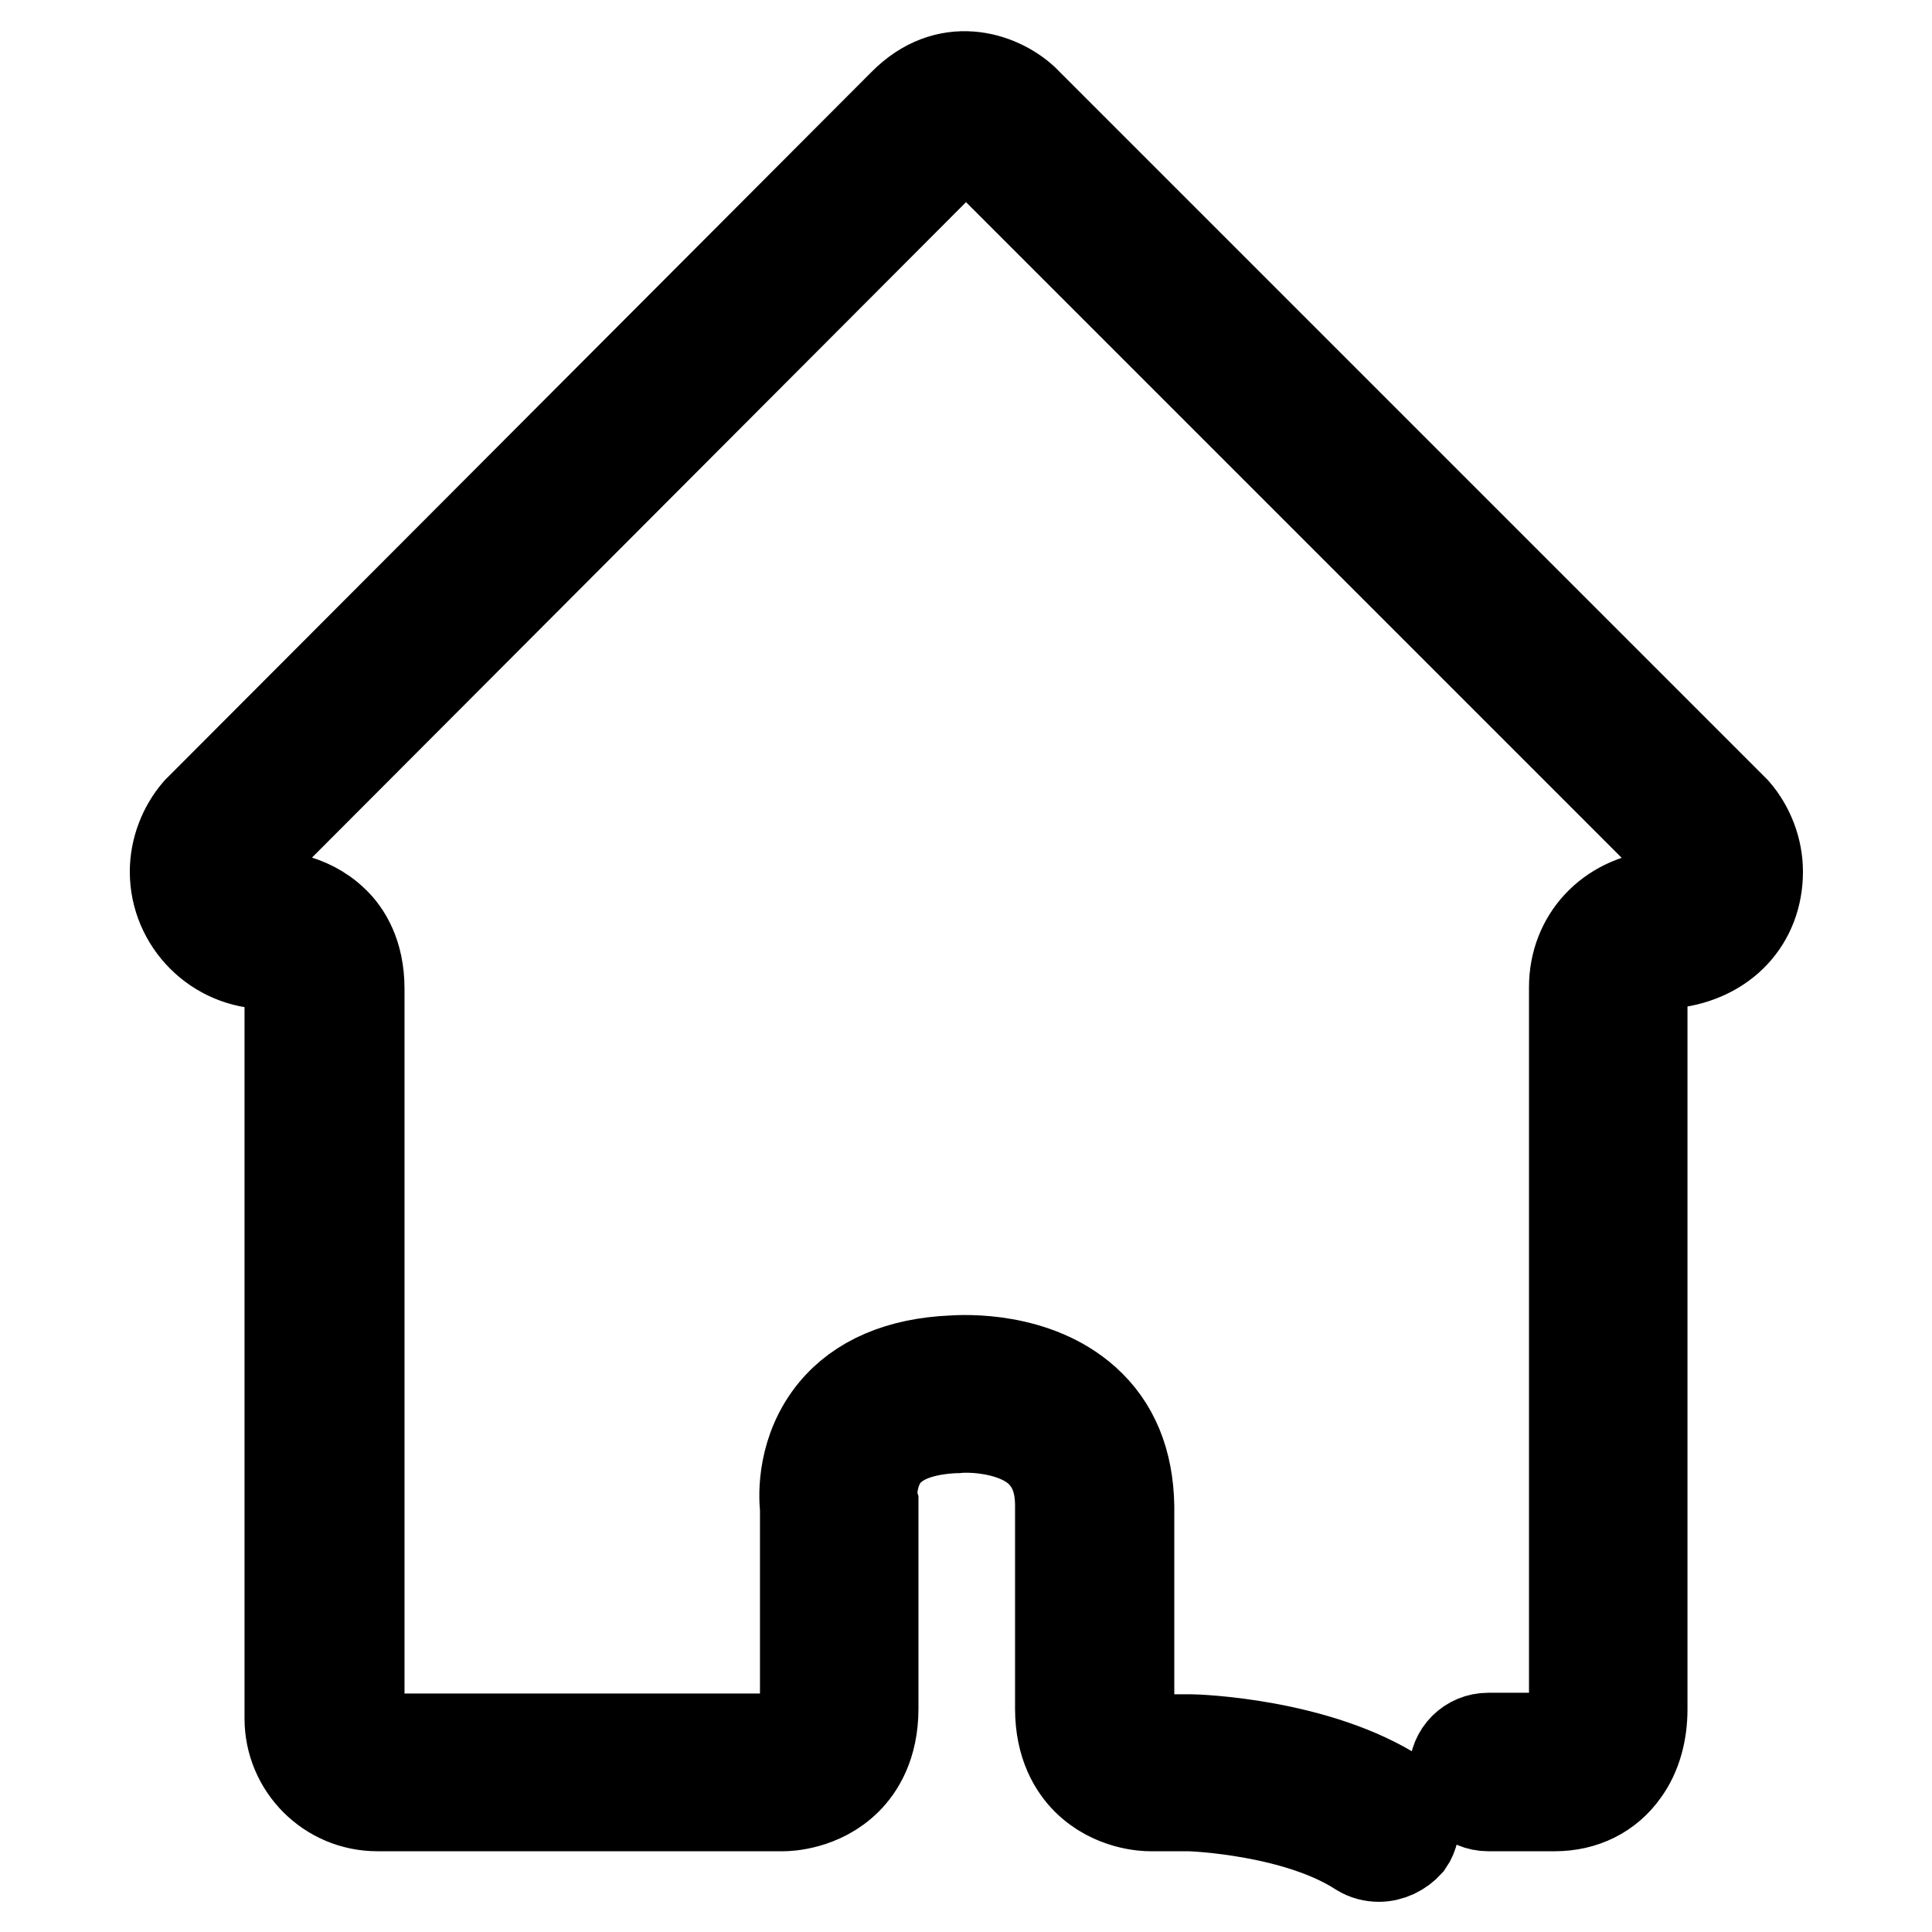 <?xml version="1.0" encoding="utf-8"?>
<!-- Svg Vector Icons : http://www.onlinewebfonts.com/icon -->
<!DOCTYPE svg PUBLIC "-//W3C//DTD SVG 1.1//EN" "http://www.w3.org/Graphics/SVG/1.1/DTD/svg11.dtd">
<svg version="1.1" xmlns="http://www.w3.org/2000/svg" xmlns:xlink="http://www.w3.org/1999/xlink" x="0px" y="0px" viewBox="0 0 256 256" enable-background="new 0 0 256 256" xml:space="preserve">
<g> <path stroke-width="12" fill-opacity="0" stroke="#000000"  d="M182.7,246c-0.8,0-1.7-0.2-2.5-0.7c-8.3-5.4-21.9-6-22.7-6l-5.1,0c0,0,0,0,0,0c-0.6,0-5-0.1-8.4-3.5 c-1.6-1.6-3.5-4.5-3.5-9.4v-26.9c0-3.3-1-5.6-2.8-7.3c-3.3-3-9-3.2-10.9-3l-0.2,0c-4.3,0.2-7.4,1.3-9.2,3.4c-2.1,2.5-1.9,6-1.8,6.3 l0.1,0.3l0,0.3v26.9c0,4.9-1.9,7.8-3.5,9.4c-3.4,3.4-7.9,3.5-8.4,3.5c0,0,0,0,0,0H50c-6.4,0-11.6-5.2-11.6-11.6l0-96.9 c0-1.1-0.2-1.9-0.6-2.3c-0.6-0.7-1.9-0.8-2.3-0.8l-0.1,0l0,0c-6.7,0-12.2-5.5-12.2-12.2c0-2.9,1.1-5.8,3-8l0.2-0.2l93.3-93.5 c5.8-5.9,12.6-3.6,15.9-0.6l0.1,0.1l94.1,94.1l0.1,0.1c1.9,2.2,3,5.1,3,8c0,6.5-4.5,11.3-11.3,12.1l-0.1,0l-0.4,0 c-1.6,0.1-3.5,0.8-3.5,3.2v95.3l0,0v0.4c0,3.1-0.8,6-2.4,8.2c-2.1,3-5.4,4.6-9.2,4.6l-8.8,0c-2.5,0-4.5-2-4.5-4.5s2-4.5,4.5-4.5 l8.9,0c1.3,0,1.6-0.5,1.8-0.8c0.4-0.6,0.7-1.6,0.7-2.7v-96c0-6.4,4.6-11.4,11.2-12.1l0.1,0l0.4,0c2.4-0.2,3.6-1.3,3.6-3.2 c0-0.9-0.4-1.6-0.7-2l-93.7-93.7c-1.7-1.3-2.8-0.2-3.3,0.3l0,0l-93.2,93.4c-0.3,0.4-0.7,1.1-0.7,2c0,1.7,1.4,3.2,3.1,3.2 c0.9,0,5.4,0.1,8.8,3.4c1.6,1.5,3.4,4.3,3.4,8.9v97c0.1,1.3,1.2,2.4,2.6,2.4h53.5c0.3,0,1.1-0.1,1.7-0.6c0.3-0.2,1.3-0.8,1.3-3.3 v-26.7c-0.2-1.7-0.4-7.7,3.8-12.8c3.4-4.1,8.7-6.4,15.7-6.7c1.5-0.1,11-0.6,17.6,5.3c3.8,3.4,5.7,8.1,5.8,14v0.1v26.9 c0,1.4,0.3,2.4,0.9,3c0.8,0.8,2,0.9,2,0.9l0.9,0l4.4,0c0.7,0,16.8,0.5,27.5,7.5c2.1,1.4,2.7,4.2,1.3,6.2 C185.6,245.3,184.2,246,182.7,246z"/></g>
</svg>